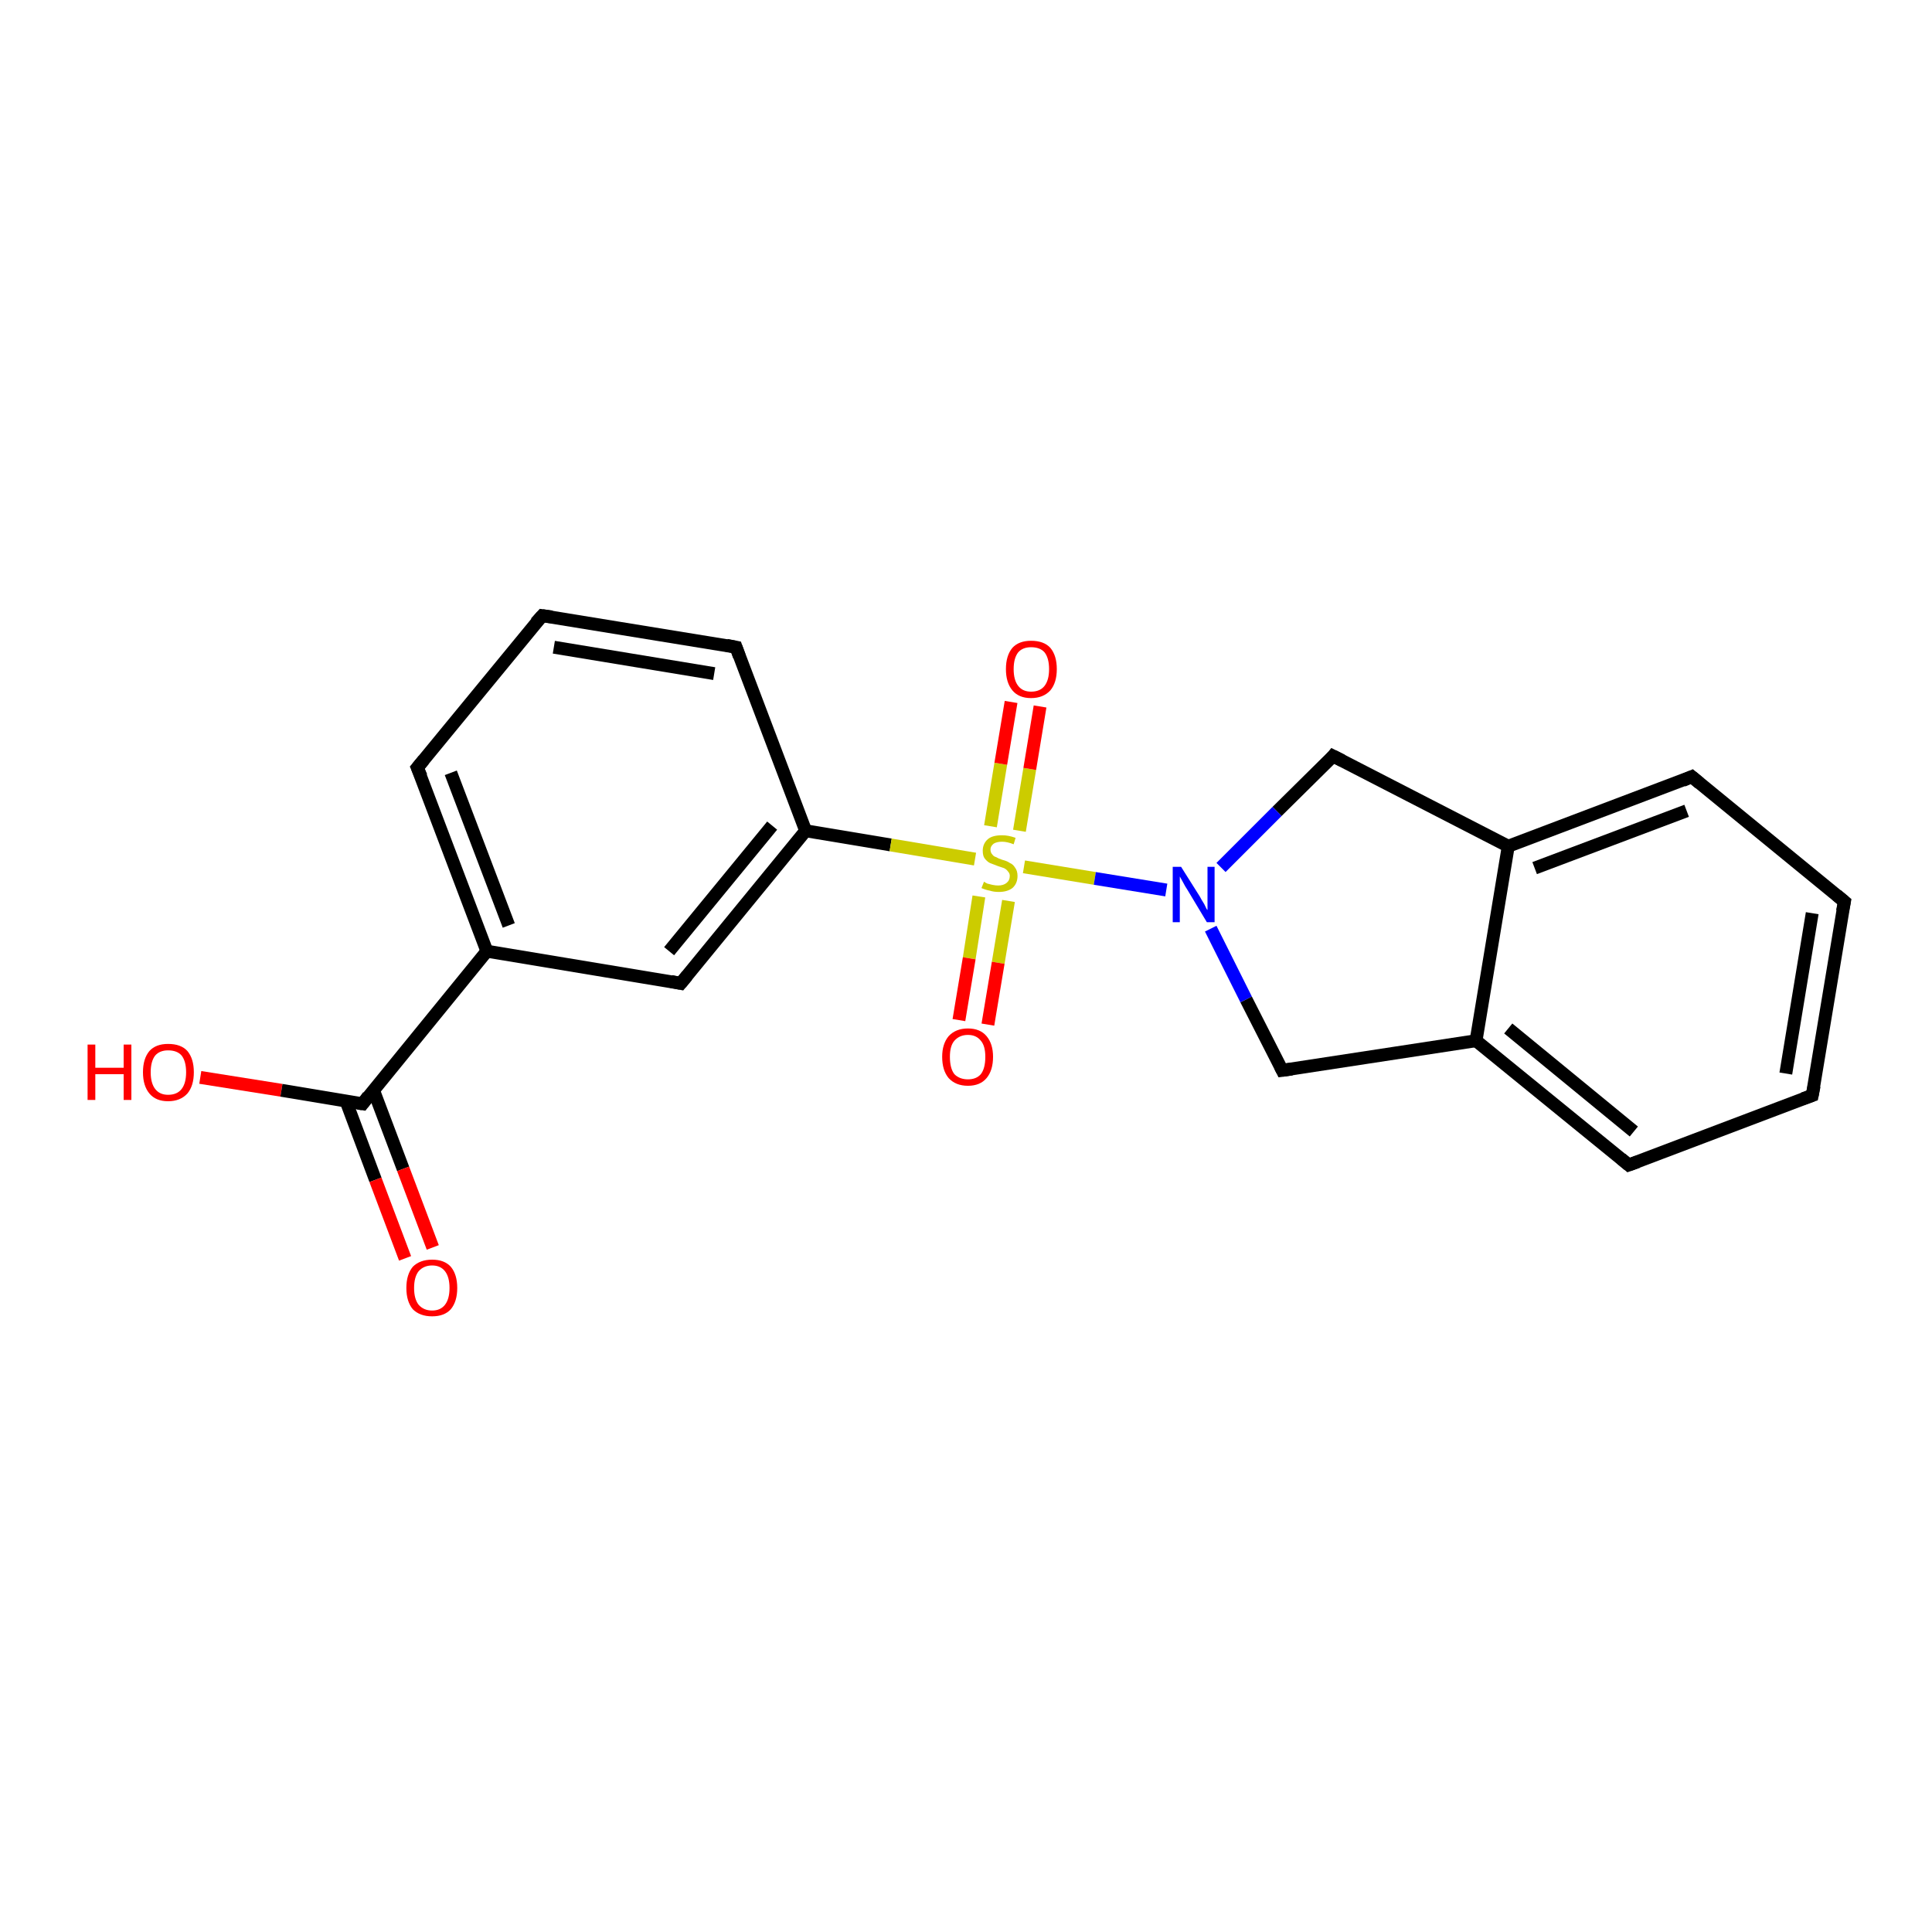 <?xml version='1.0' encoding='iso-8859-1'?>
<svg version='1.1' baseProfile='full'
              xmlns='http://www.w3.org/2000/svg'
                      xmlns:rdkit='http://www.rdkit.org/xml'
                      xmlns:xlink='http://www.w3.org/1999/xlink'
                  xml:space='preserve'
width='300px' height='300px' viewBox='0 0 300 300'>
<!-- END OF HEADER -->
<rect style='opacity:1.0;fill:#FFFFFF;stroke:none' width='300.0' height='300.0' x='0.0' y='0.0'> </rect>
<path class='bond-0 atom-0 atom-1' d='M 31.1,167.3 L 43.7,169.3' style='fill:none;fill-rule:evenodd;stroke:#FF0000;stroke-width:2.0px;stroke-linecap:butt;stroke-linejoin:miter;stroke-opacity:1' />
<path class='bond-0 atom-0 atom-1' d='M 43.7,169.3 L 56.3,171.4' style='fill:none;fill-rule:evenodd;stroke:#000000;stroke-width:2.0px;stroke-linecap:butt;stroke-linejoin:miter;stroke-opacity:1' />
<path class='bond-1 atom-1 atom-2' d='M 53.7,170.9 L 58.3,183.2' style='fill:none;fill-rule:evenodd;stroke:#000000;stroke-width:2.0px;stroke-linecap:butt;stroke-linejoin:miter;stroke-opacity:1' />
<path class='bond-1 atom-1 atom-2' d='M 58.3,183.2 L 62.9,195.4' style='fill:none;fill-rule:evenodd;stroke:#FF0000;stroke-width:2.0px;stroke-linecap:butt;stroke-linejoin:miter;stroke-opacity:1' />
<path class='bond-1 atom-1 atom-2' d='M 58.0,169.3 L 62.6,181.5' style='fill:none;fill-rule:evenodd;stroke:#000000;stroke-width:2.0px;stroke-linecap:butt;stroke-linejoin:miter;stroke-opacity:1' />
<path class='bond-1 atom-1 atom-2' d='M 62.6,181.5 L 67.2,193.7' style='fill:none;fill-rule:evenodd;stroke:#FF0000;stroke-width:2.0px;stroke-linecap:butt;stroke-linejoin:miter;stroke-opacity:1' />
<path class='bond-2 atom-1 atom-3' d='M 56.3,171.4 L 75.6,147.7' style='fill:none;fill-rule:evenodd;stroke:#000000;stroke-width:2.0px;stroke-linecap:butt;stroke-linejoin:miter;stroke-opacity:1' />
<path class='bond-3 atom-3 atom-4' d='M 75.6,147.7 L 64.8,119.2' style='fill:none;fill-rule:evenodd;stroke:#000000;stroke-width:2.0px;stroke-linecap:butt;stroke-linejoin:miter;stroke-opacity:1' />
<path class='bond-3 atom-3 atom-4' d='M 79.0,143.7 L 70.0,120.0' style='fill:none;fill-rule:evenodd;stroke:#000000;stroke-width:2.0px;stroke-linecap:butt;stroke-linejoin:miter;stroke-opacity:1' />
<path class='bond-4 atom-4 atom-5' d='M 64.8,119.2 L 84.2,95.6' style='fill:none;fill-rule:evenodd;stroke:#000000;stroke-width:2.0px;stroke-linecap:butt;stroke-linejoin:miter;stroke-opacity:1' />
<path class='bond-5 atom-5 atom-6' d='M 84.2,95.6 L 114.3,100.5' style='fill:none;fill-rule:evenodd;stroke:#000000;stroke-width:2.0px;stroke-linecap:butt;stroke-linejoin:miter;stroke-opacity:1' />
<path class='bond-5 atom-5 atom-6' d='M 86.0,100.5 L 110.9,104.6' style='fill:none;fill-rule:evenodd;stroke:#000000;stroke-width:2.0px;stroke-linecap:butt;stroke-linejoin:miter;stroke-opacity:1' />
<path class='bond-6 atom-6 atom-7' d='M 114.3,100.5 L 125.1,129.0' style='fill:none;fill-rule:evenodd;stroke:#000000;stroke-width:2.0px;stroke-linecap:butt;stroke-linejoin:miter;stroke-opacity:1' />
<path class='bond-7 atom-7 atom-8' d='M 125.1,129.0 L 105.7,152.7' style='fill:none;fill-rule:evenodd;stroke:#000000;stroke-width:2.0px;stroke-linecap:butt;stroke-linejoin:miter;stroke-opacity:1' />
<path class='bond-7 atom-7 atom-8' d='M 119.9,128.2 L 103.9,147.7' style='fill:none;fill-rule:evenodd;stroke:#000000;stroke-width:2.0px;stroke-linecap:butt;stroke-linejoin:miter;stroke-opacity:1' />
<path class='bond-8 atom-7 atom-9' d='M 125.1,129.0 L 138.3,131.2' style='fill:none;fill-rule:evenodd;stroke:#000000;stroke-width:2.0px;stroke-linecap:butt;stroke-linejoin:miter;stroke-opacity:1' />
<path class='bond-8 atom-7 atom-9' d='M 138.3,131.2 L 151.4,133.4' style='fill:none;fill-rule:evenodd;stroke:#CCCC00;stroke-width:2.0px;stroke-linecap:butt;stroke-linejoin:miter;stroke-opacity:1' />
<path class='bond-9 atom-9 atom-10' d='M 152.0,139.2 L 150.5,148.8' style='fill:none;fill-rule:evenodd;stroke:#CCCC00;stroke-width:2.0px;stroke-linecap:butt;stroke-linejoin:miter;stroke-opacity:1' />
<path class='bond-9 atom-9 atom-10' d='M 150.5,148.8 L 148.9,158.4' style='fill:none;fill-rule:evenodd;stroke:#FF0000;stroke-width:2.0px;stroke-linecap:butt;stroke-linejoin:miter;stroke-opacity:1' />
<path class='bond-9 atom-9 atom-10' d='M 156.6,139.9 L 155.0,149.5' style='fill:none;fill-rule:evenodd;stroke:#CCCC00;stroke-width:2.0px;stroke-linecap:butt;stroke-linejoin:miter;stroke-opacity:1' />
<path class='bond-9 atom-9 atom-10' d='M 155.0,149.5 L 153.4,159.1' style='fill:none;fill-rule:evenodd;stroke:#FF0000;stroke-width:2.0px;stroke-linecap:butt;stroke-linejoin:miter;stroke-opacity:1' />
<path class='bond-10 atom-9 atom-11' d='M 158.3,129.0 L 159.9,119.4' style='fill:none;fill-rule:evenodd;stroke:#CCCC00;stroke-width:2.0px;stroke-linecap:butt;stroke-linejoin:miter;stroke-opacity:1' />
<path class='bond-10 atom-9 atom-11' d='M 159.9,119.4 L 161.5,109.7' style='fill:none;fill-rule:evenodd;stroke:#FF0000;stroke-width:2.0px;stroke-linecap:butt;stroke-linejoin:miter;stroke-opacity:1' />
<path class='bond-10 atom-9 atom-11' d='M 153.8,128.3 L 155.4,118.6' style='fill:none;fill-rule:evenodd;stroke:#CCCC00;stroke-width:2.0px;stroke-linecap:butt;stroke-linejoin:miter;stroke-opacity:1' />
<path class='bond-10 atom-9 atom-11' d='M 155.4,118.6 L 157.0,109.0' style='fill:none;fill-rule:evenodd;stroke:#FF0000;stroke-width:2.0px;stroke-linecap:butt;stroke-linejoin:miter;stroke-opacity:1' />
<path class='bond-11 atom-9 atom-12' d='M 159.0,134.6 L 170.0,136.4' style='fill:none;fill-rule:evenodd;stroke:#CCCC00;stroke-width:2.0px;stroke-linecap:butt;stroke-linejoin:miter;stroke-opacity:1' />
<path class='bond-11 atom-9 atom-12' d='M 170.0,136.4 L 181.1,138.2' style='fill:none;fill-rule:evenodd;stroke:#0000FF;stroke-width:2.0px;stroke-linecap:butt;stroke-linejoin:miter;stroke-opacity:1' />
<path class='bond-12 atom-12 atom-13' d='M 188.0,144.2 L 193.5,155.2' style='fill:none;fill-rule:evenodd;stroke:#0000FF;stroke-width:2.0px;stroke-linecap:butt;stroke-linejoin:miter;stroke-opacity:1' />
<path class='bond-12 atom-12 atom-13' d='M 193.5,155.2 L 199.1,166.2' style='fill:none;fill-rule:evenodd;stroke:#000000;stroke-width:2.0px;stroke-linecap:butt;stroke-linejoin:miter;stroke-opacity:1' />
<path class='bond-13 atom-13 atom-14' d='M 199.1,166.2 L 229.2,161.6' style='fill:none;fill-rule:evenodd;stroke:#000000;stroke-width:2.0px;stroke-linecap:butt;stroke-linejoin:miter;stroke-opacity:1' />
<path class='bond-14 atom-14 atom-15' d='M 229.2,161.6 L 252.9,180.9' style='fill:none;fill-rule:evenodd;stroke:#000000;stroke-width:2.0px;stroke-linecap:butt;stroke-linejoin:miter;stroke-opacity:1' />
<path class='bond-14 atom-14 atom-15' d='M 234.2,159.7 L 253.7,175.7' style='fill:none;fill-rule:evenodd;stroke:#000000;stroke-width:2.0px;stroke-linecap:butt;stroke-linejoin:miter;stroke-opacity:1' />
<path class='bond-15 atom-15 atom-16' d='M 252.9,180.9 L 281.4,170.1' style='fill:none;fill-rule:evenodd;stroke:#000000;stroke-width:2.0px;stroke-linecap:butt;stroke-linejoin:miter;stroke-opacity:1' />
<path class='bond-16 atom-16 atom-17' d='M 281.4,170.1 L 286.4,140.0' style='fill:none;fill-rule:evenodd;stroke:#000000;stroke-width:2.0px;stroke-linecap:butt;stroke-linejoin:miter;stroke-opacity:1' />
<path class='bond-16 atom-16 atom-17' d='M 277.3,166.7 L 281.4,141.8' style='fill:none;fill-rule:evenodd;stroke:#000000;stroke-width:2.0px;stroke-linecap:butt;stroke-linejoin:miter;stroke-opacity:1' />
<path class='bond-17 atom-17 atom-18' d='M 286.4,140.0 L 262.7,120.6' style='fill:none;fill-rule:evenodd;stroke:#000000;stroke-width:2.0px;stroke-linecap:butt;stroke-linejoin:miter;stroke-opacity:1' />
<path class='bond-18 atom-18 atom-19' d='M 262.7,120.6 L 234.2,131.4' style='fill:none;fill-rule:evenodd;stroke:#000000;stroke-width:2.0px;stroke-linecap:butt;stroke-linejoin:miter;stroke-opacity:1' />
<path class='bond-18 atom-18 atom-19' d='M 261.9,125.9 L 238.3,134.8' style='fill:none;fill-rule:evenodd;stroke:#000000;stroke-width:2.0px;stroke-linecap:butt;stroke-linejoin:miter;stroke-opacity:1' />
<path class='bond-19 atom-19 atom-20' d='M 234.2,131.4 L 207.0,117.4' style='fill:none;fill-rule:evenodd;stroke:#000000;stroke-width:2.0px;stroke-linecap:butt;stroke-linejoin:miter;stroke-opacity:1' />
<path class='bond-20 atom-8 atom-3' d='M 105.7,152.7 L 75.6,147.7' style='fill:none;fill-rule:evenodd;stroke:#000000;stroke-width:2.0px;stroke-linecap:butt;stroke-linejoin:miter;stroke-opacity:1' />
<path class='bond-21 atom-20 atom-12' d='M 207.0,117.4 L 198.3,126.0' style='fill:none;fill-rule:evenodd;stroke:#000000;stroke-width:2.0px;stroke-linecap:butt;stroke-linejoin:miter;stroke-opacity:1' />
<path class='bond-21 atom-20 atom-12' d='M 198.3,126.0 L 189.6,134.7' style='fill:none;fill-rule:evenodd;stroke:#0000FF;stroke-width:2.0px;stroke-linecap:butt;stroke-linejoin:miter;stroke-opacity:1' />
<path class='bond-22 atom-19 atom-14' d='M 234.2,131.4 L 229.2,161.6' style='fill:none;fill-rule:evenodd;stroke:#000000;stroke-width:2.0px;stroke-linecap:butt;stroke-linejoin:miter;stroke-opacity:1' />
<path d='M 55.6,171.3 L 56.3,171.4 L 57.2,170.2' style='fill:none;stroke:#000000;stroke-width:2.0px;stroke-linecap:butt;stroke-linejoin:miter;stroke-opacity:1;' />
<path d='M 65.4,120.6 L 64.8,119.2 L 65.8,118.0' style='fill:none;stroke:#000000;stroke-width:2.0px;stroke-linecap:butt;stroke-linejoin:miter;stroke-opacity:1;' />
<path d='M 83.2,96.7 L 84.2,95.6 L 85.7,95.8' style='fill:none;stroke:#000000;stroke-width:2.0px;stroke-linecap:butt;stroke-linejoin:miter;stroke-opacity:1;' />
<path d='M 112.8,100.2 L 114.3,100.5 L 114.8,101.9' style='fill:none;stroke:#000000;stroke-width:2.0px;stroke-linecap:butt;stroke-linejoin:miter;stroke-opacity:1;' />
<path d='M 106.7,151.5 L 105.7,152.7 L 104.2,152.4' style='fill:none;stroke:#000000;stroke-width:2.0px;stroke-linecap:butt;stroke-linejoin:miter;stroke-opacity:1;' />
<path d='M 198.8,165.6 L 199.1,166.2 L 200.6,166.0' style='fill:none;stroke:#000000;stroke-width:2.0px;stroke-linecap:butt;stroke-linejoin:miter;stroke-opacity:1;' />
<path d='M 251.7,179.9 L 252.9,180.9 L 254.3,180.4' style='fill:none;stroke:#000000;stroke-width:2.0px;stroke-linecap:butt;stroke-linejoin:miter;stroke-opacity:1;' />
<path d='M 280.0,170.6 L 281.4,170.1 L 281.7,168.6' style='fill:none;stroke:#000000;stroke-width:2.0px;stroke-linecap:butt;stroke-linejoin:miter;stroke-opacity:1;' />
<path d='M 286.1,141.5 L 286.4,140.0 L 285.2,139.0' style='fill:none;stroke:#000000;stroke-width:2.0px;stroke-linecap:butt;stroke-linejoin:miter;stroke-opacity:1;' />
<path d='M 263.9,121.6 L 262.7,120.6 L 261.3,121.2' style='fill:none;stroke:#000000;stroke-width:2.0px;stroke-linecap:butt;stroke-linejoin:miter;stroke-opacity:1;' />
<path d='M 208.4,118.1 L 207.0,117.4 L 206.6,117.9' style='fill:none;stroke:#000000;stroke-width:2.0px;stroke-linecap:butt;stroke-linejoin:miter;stroke-opacity:1;' />
<path class='atom-0' d='M 13.6 162.2
L 14.8 162.2
L 14.8 165.8
L 19.2 165.8
L 19.2 162.2
L 20.4 162.2
L 20.4 170.8
L 19.2 170.8
L 19.2 166.8
L 14.8 166.8
L 14.8 170.8
L 13.6 170.8
L 13.6 162.2
' fill='#FF0000'/>
<path class='atom-0' d='M 22.2 166.5
Q 22.2 164.4, 23.2 163.2
Q 24.2 162.1, 26.1 162.1
Q 28.1 162.1, 29.1 163.2
Q 30.1 164.4, 30.1 166.5
Q 30.1 168.6, 29.1 169.8
Q 28.0 171.0, 26.1 171.0
Q 24.2 171.0, 23.2 169.8
Q 22.2 168.6, 22.2 166.5
M 26.1 170.0
Q 27.5 170.0, 28.2 169.1
Q 28.9 168.2, 28.9 166.5
Q 28.9 164.8, 28.2 163.9
Q 27.5 163.1, 26.1 163.1
Q 24.8 163.1, 24.1 163.9
Q 23.4 164.8, 23.4 166.5
Q 23.4 168.2, 24.1 169.1
Q 24.8 170.0, 26.1 170.0
' fill='#FF0000'/>
<path class='atom-2' d='M 63.1 200.0
Q 63.1 197.9, 64.1 196.7
Q 65.2 195.6, 67.1 195.6
Q 69.0 195.6, 70.0 196.7
Q 71.0 197.9, 71.0 200.0
Q 71.0 202.1, 70.0 203.3
Q 69.0 204.4, 67.1 204.4
Q 65.2 204.4, 64.1 203.3
Q 63.1 202.1, 63.1 200.0
M 67.1 203.5
Q 68.4 203.5, 69.1 202.6
Q 69.8 201.7, 69.8 200.0
Q 69.8 198.3, 69.1 197.4
Q 68.4 196.5, 67.1 196.5
Q 65.8 196.5, 65.0 197.4
Q 64.3 198.3, 64.3 200.0
Q 64.3 201.7, 65.0 202.6
Q 65.8 203.5, 67.1 203.5
' fill='#FF0000'/>
<path class='atom-9' d='M 152.8 136.9
Q 152.9 137.0, 153.3 137.2
Q 153.7 137.3, 154.1 137.4
Q 154.6 137.5, 155.0 137.5
Q 155.8 137.5, 156.3 137.1
Q 156.8 136.7, 156.8 136.0
Q 156.8 135.6, 156.5 135.3
Q 156.3 135.0, 155.9 134.8
Q 155.6 134.7, 155.0 134.5
Q 154.2 134.2, 153.7 134.0
Q 153.3 133.8, 152.9 133.3
Q 152.6 132.9, 152.6 132.1
Q 152.6 131.0, 153.4 130.3
Q 154.1 129.7, 155.6 129.7
Q 156.6 129.7, 157.7 130.1
L 157.4 131.1
Q 156.4 130.7, 155.6 130.7
Q 154.8 130.7, 154.3 131.0
Q 153.8 131.4, 153.8 131.9
Q 153.8 132.4, 154.1 132.7
Q 154.3 133.0, 154.7 133.1
Q 155.0 133.3, 155.6 133.5
Q 156.4 133.7, 156.8 134.0
Q 157.3 134.2, 157.6 134.7
Q 158.0 135.2, 158.0 136.0
Q 158.0 137.2, 157.2 137.9
Q 156.4 138.5, 155.1 138.5
Q 154.3 138.5, 153.7 138.3
Q 153.1 138.2, 152.4 137.9
L 152.8 136.9
' fill='#CCCC00'/>
<path class='atom-10' d='M 146.3 164.1
Q 146.3 162.1, 147.3 160.9
Q 148.4 159.7, 150.3 159.7
Q 152.2 159.7, 153.2 160.9
Q 154.2 162.1, 154.2 164.1
Q 154.2 166.2, 153.2 167.4
Q 152.2 168.6, 150.3 168.6
Q 148.4 168.6, 147.3 167.4
Q 146.3 166.2, 146.3 164.1
M 150.3 167.6
Q 151.6 167.6, 152.3 166.8
Q 153.0 165.9, 153.0 164.1
Q 153.0 162.4, 152.3 161.6
Q 151.6 160.7, 150.3 160.7
Q 149.0 160.7, 148.2 161.6
Q 147.5 162.4, 147.5 164.1
Q 147.5 165.9, 148.2 166.8
Q 149.0 167.6, 150.3 167.6
' fill='#FF0000'/>
<path class='atom-11' d='M 156.2 103.9
Q 156.2 101.8, 157.2 100.6
Q 158.2 99.5, 160.1 99.5
Q 162.1 99.5, 163.1 100.6
Q 164.1 101.8, 164.1 103.9
Q 164.1 106.0, 163.1 107.2
Q 162.0 108.4, 160.1 108.4
Q 158.2 108.4, 157.2 107.2
Q 156.2 106.0, 156.2 103.9
M 160.1 107.4
Q 161.5 107.4, 162.2 106.5
Q 162.9 105.6, 162.9 103.9
Q 162.9 102.2, 162.2 101.3
Q 161.5 100.5, 160.1 100.5
Q 158.8 100.5, 158.1 101.3
Q 157.4 102.2, 157.4 103.9
Q 157.4 105.6, 158.1 106.5
Q 158.8 107.4, 160.1 107.4
' fill='#FF0000'/>
<path class='atom-12' d='M 183.4 134.6
L 186.3 139.2
Q 186.5 139.6, 187.0 140.4
Q 187.4 141.3, 187.5 141.3
L 187.5 134.6
L 188.6 134.6
L 188.6 143.2
L 187.4 143.2
L 184.4 138.2
Q 184.0 137.6, 183.7 137.0
Q 183.3 136.3, 183.2 136.1
L 183.2 143.2
L 182.1 143.2
L 182.1 134.6
L 183.4 134.6
' fill='#0000FF'/>
</svg>
